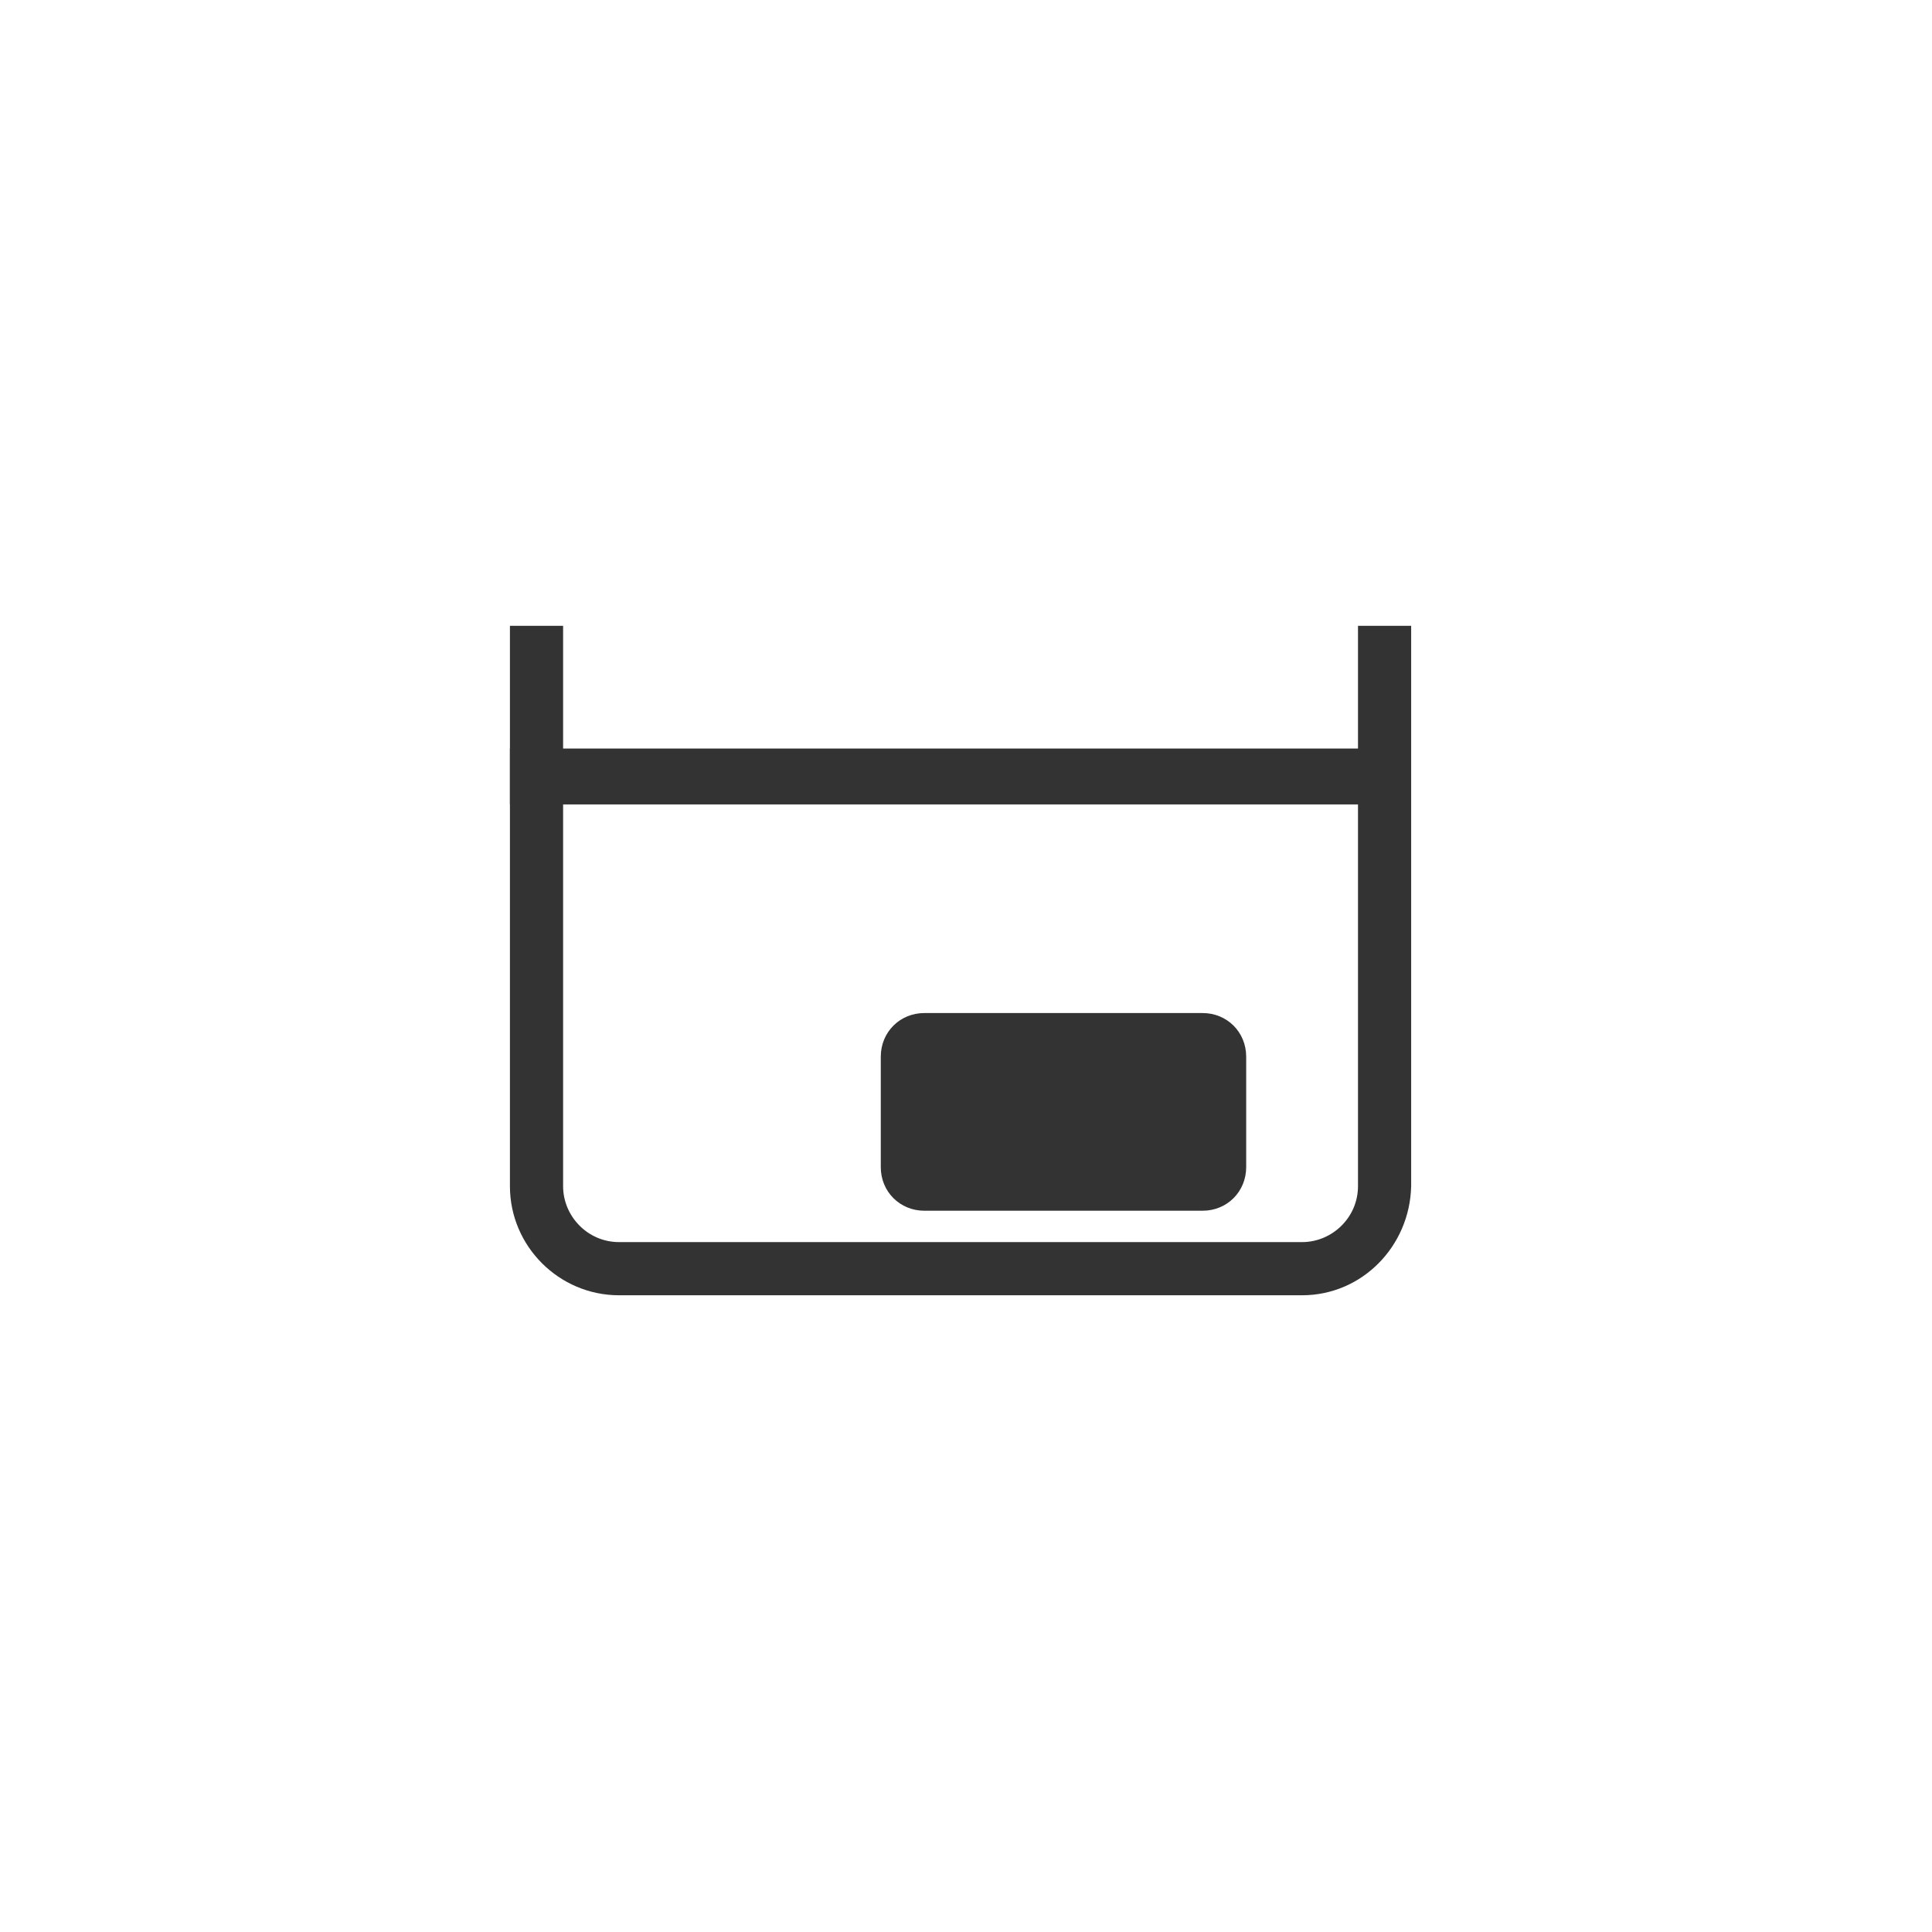 <svg version="1.1" id="图层_1" xmlns="http://www.w3.org/2000/svg" x="0" y="0" viewBox="0 0 141.7 141.7" style="enable-background:new 0 0 141.7 141.7" xml:space="preserve"><style>.st0{fill:#333}</style><path class="st0" d="M95.5 95H45.4c-4.4 0-8-3.6-8-8V45.9h3.9V87c0 2.2 1.8 4.1 4.1 4.1h50.1c2.2 0 4.1-1.8 4.1-4.1V45.9h3.9V87c-.1 4.4-3.6 8-8 8z"/><path class="st0" d="M37.4 54.9h66V59h-66zM67.8 74.3h20.4c1.8 0 3.2 1.4 3.2 3.2v8.1c0 1.8-1.4 3.2-3.2 3.2H67.8c-1.8 0-3.2-1.4-3.2-3.2v-8.1c0-1.8 1.4-3.2 3.2-3.2z"/></svg>